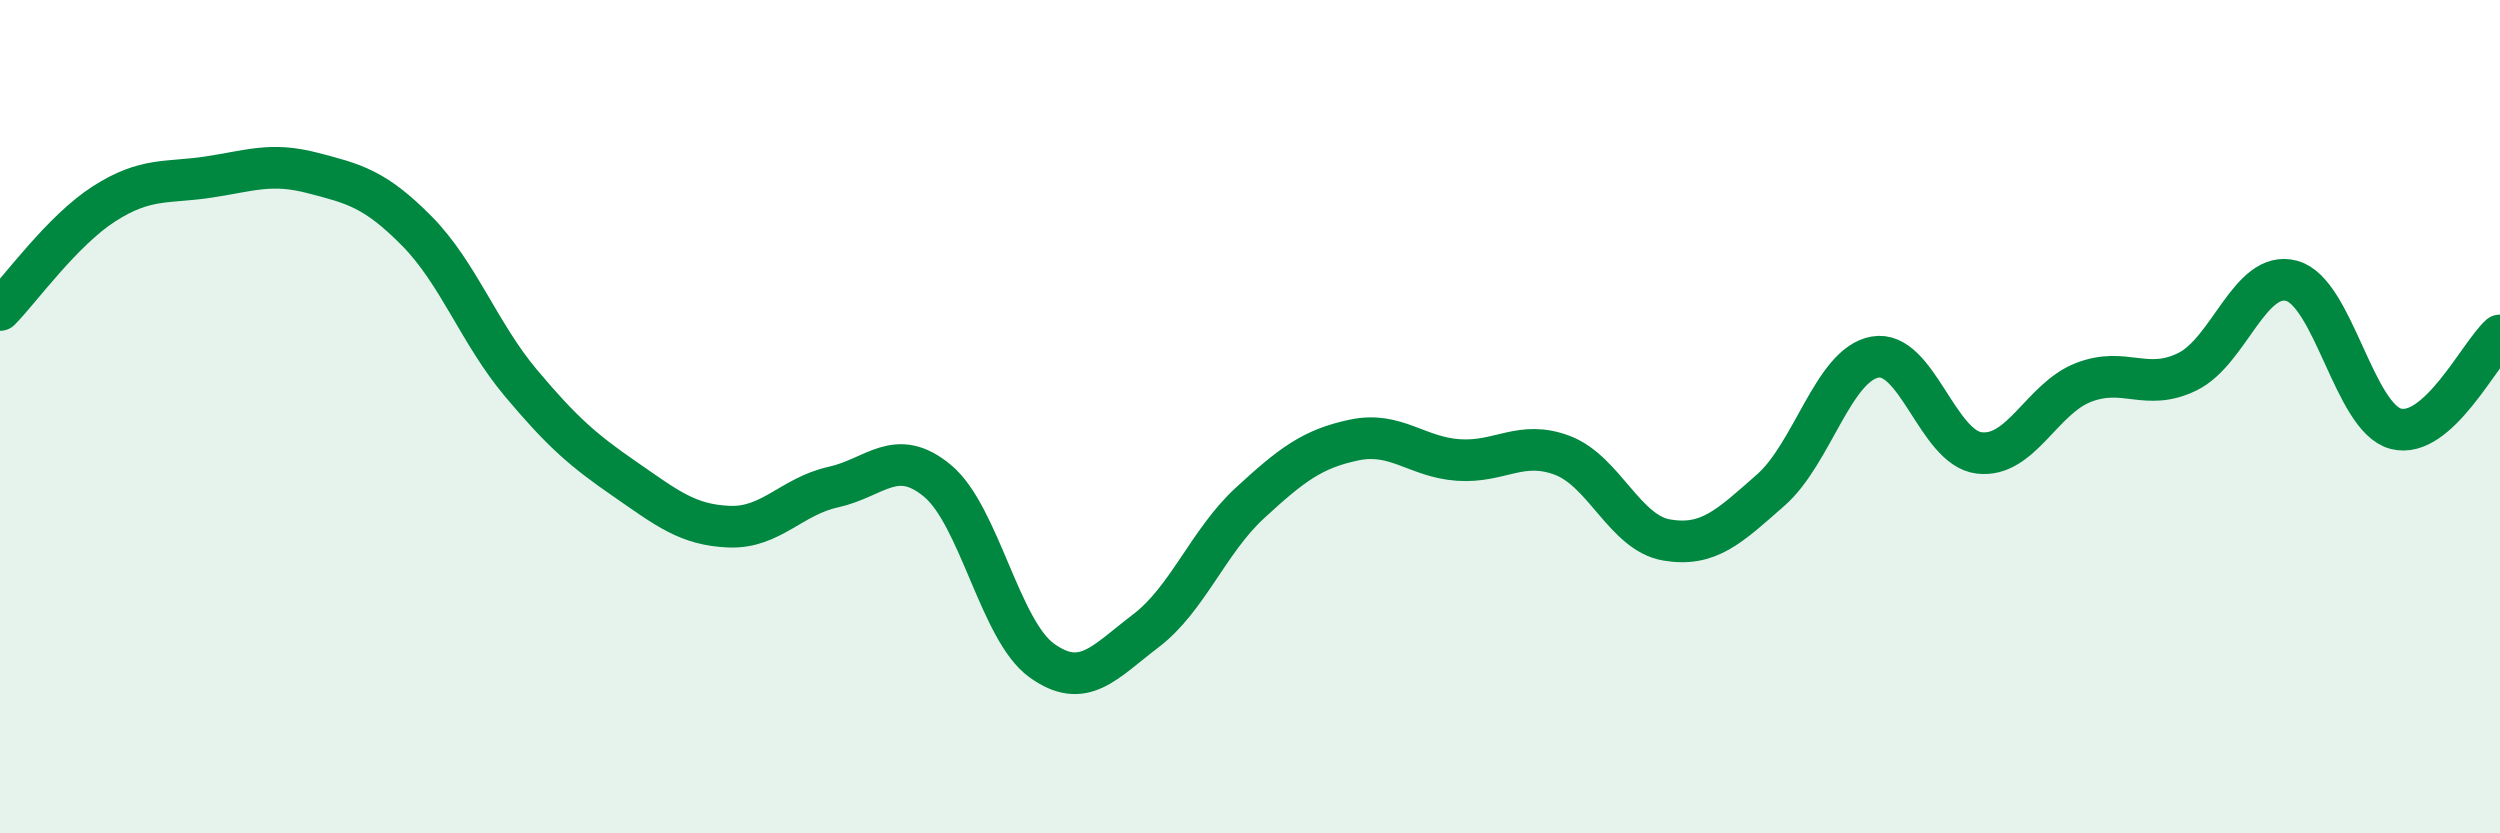 
    <svg width="60" height="20" viewBox="0 0 60 20" xmlns="http://www.w3.org/2000/svg">
      <path
        d="M 0,7.44 C 0.5,6.93 1.5,5.53 2.5,4.89 C 3.5,4.25 4,4.4 5,4.25 C 6,4.1 6.5,3.89 7.5,4.15 C 8.5,4.41 9,4.53 10,5.54 C 11,6.55 11.5,8 12.5,9.19 C 13.5,10.38 14,10.81 15,11.5 C 16,12.19 16.5,12.6 17.5,12.64 C 18.5,12.68 19,11.91 20,11.69 C 21,11.47 21.5,10.71 22.5,11.54 C 23.5,12.37 24,15.13 25,15.85 C 26,16.57 26.5,15.9 27.5,15.14 C 28.5,14.38 29,12.99 30,12.07 C 31,11.15 31.5,10.77 32.5,10.56 C 33.5,10.35 34,10.97 35,11.04 C 36,11.11 36.5,10.55 37.5,10.93 C 38.5,11.31 39,12.79 40,12.96 C 41,13.13 41.5,12.64 42.5,11.76 C 43.5,10.88 44,8.75 45,8.57 C 46,8.39 46.5,10.75 47.5,10.87 C 48.5,10.99 49,9.57 50,9.18 C 51,8.79 51.5,9.41 52.5,8.92 C 53.5,8.43 54,6.47 55,6.74 C 56,7.01 56.5,10.03 57.5,10.29 C 58.5,10.55 59.5,8.5 60,8.05L60 20L0 20Z"
        fill="#008740"
        opacity="0.1"
        stroke-linecap="round"
        stroke-linejoin="round"
      />
      <path
        d="M 0,7.44 C 0.5,6.93 1.5,5.53 2.5,4.89 C 3.5,4.25 4,4.4 5,4.25 C 6,4.1 6.5,3.89 7.5,4.15 C 8.5,4.41 9,4.53 10,5.54 C 11,6.55 11.5,8 12.5,9.19 C 13.5,10.38 14,10.81 15,11.5 C 16,12.19 16.5,12.6 17.5,12.64 C 18.5,12.68 19,11.91 20,11.69 C 21,11.47 21.5,10.71 22.5,11.54 C 23.5,12.37 24,15.13 25,15.85 C 26,16.57 26.5,15.9 27.5,15.14 C 28.5,14.38 29,12.99 30,12.07 C 31,11.15 31.5,10.77 32.5,10.56 C 33.5,10.35 34,10.97 35,11.04 C 36,11.11 36.5,10.55 37.5,10.93 C 38.5,11.31 39,12.79 40,12.96 C 41,13.13 41.5,12.64 42.5,11.76 C 43.5,10.88 44,8.75 45,8.57 C 46,8.39 46.5,10.75 47.5,10.87 C 48.5,10.99 49,9.57 50,9.18 C 51,8.79 51.5,9.41 52.5,8.92 C 53.5,8.43 54,6.47 55,6.74 C 56,7.01 56.5,10.03 57.5,10.29 C 58.5,10.55 59.5,8.5 60,8.05"
        stroke="#008740"
        stroke-width="1"
        fill="none"
        stroke-linecap="round"
        stroke-linejoin="round"
      />
    </svg>
  